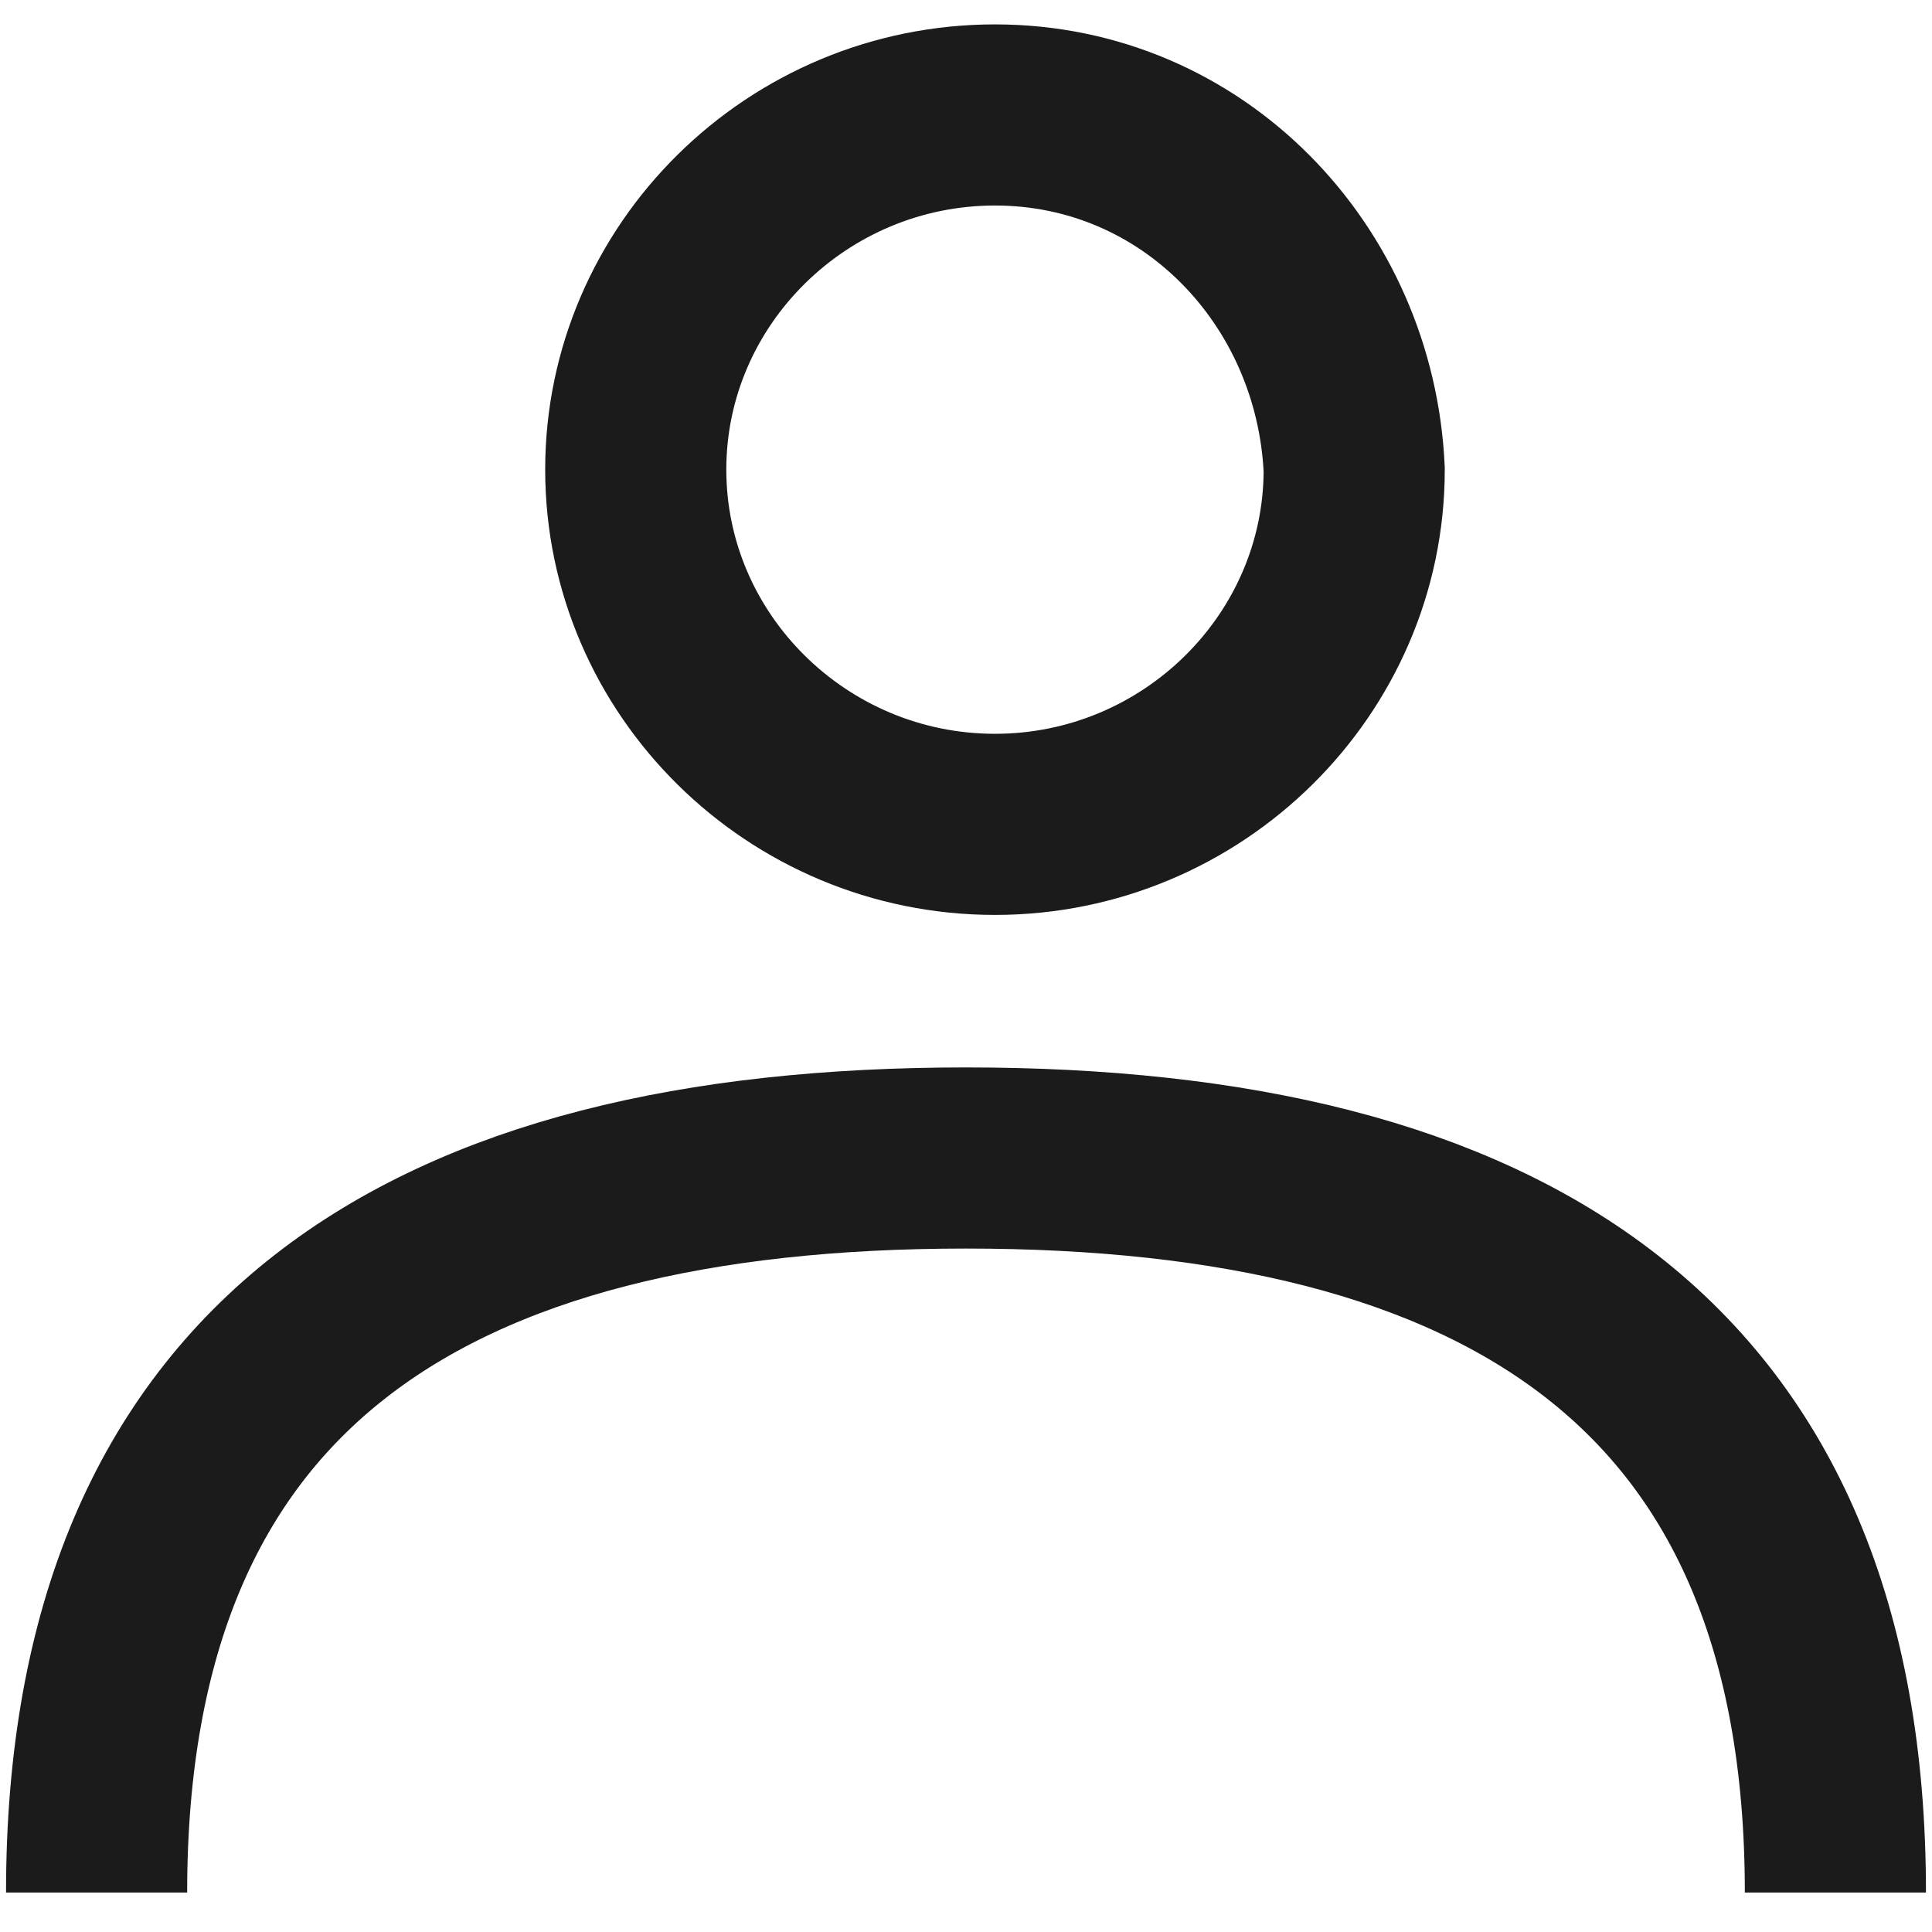 <svg width="16" height="16" viewBox="0 0 16 16" fill="none" xmlns="http://www.w3.org/2000/svg">
<path d="M15.2 15.673C15.2 11.285 12.444 9.59 8 9.59C3.556 9.59 0.8 11.285 0.8 15.673" stroke="#1B1B1B" stroke-width="1.5" stroke-miterlimit="10"/>
<path d="M5.265 3.889C5.265 2.274 6.603 0.952 8.24 0.952C9.876 0.952 11.14 2.274 11.215 3.889C11.215 5.505 9.876 6.827 8.24 6.827C6.603 6.827 5.265 5.505 5.265 3.889Z" stroke="#1B1B1B" stroke-width="1.5" stroke-miterlimit="10"/>
</svg>

